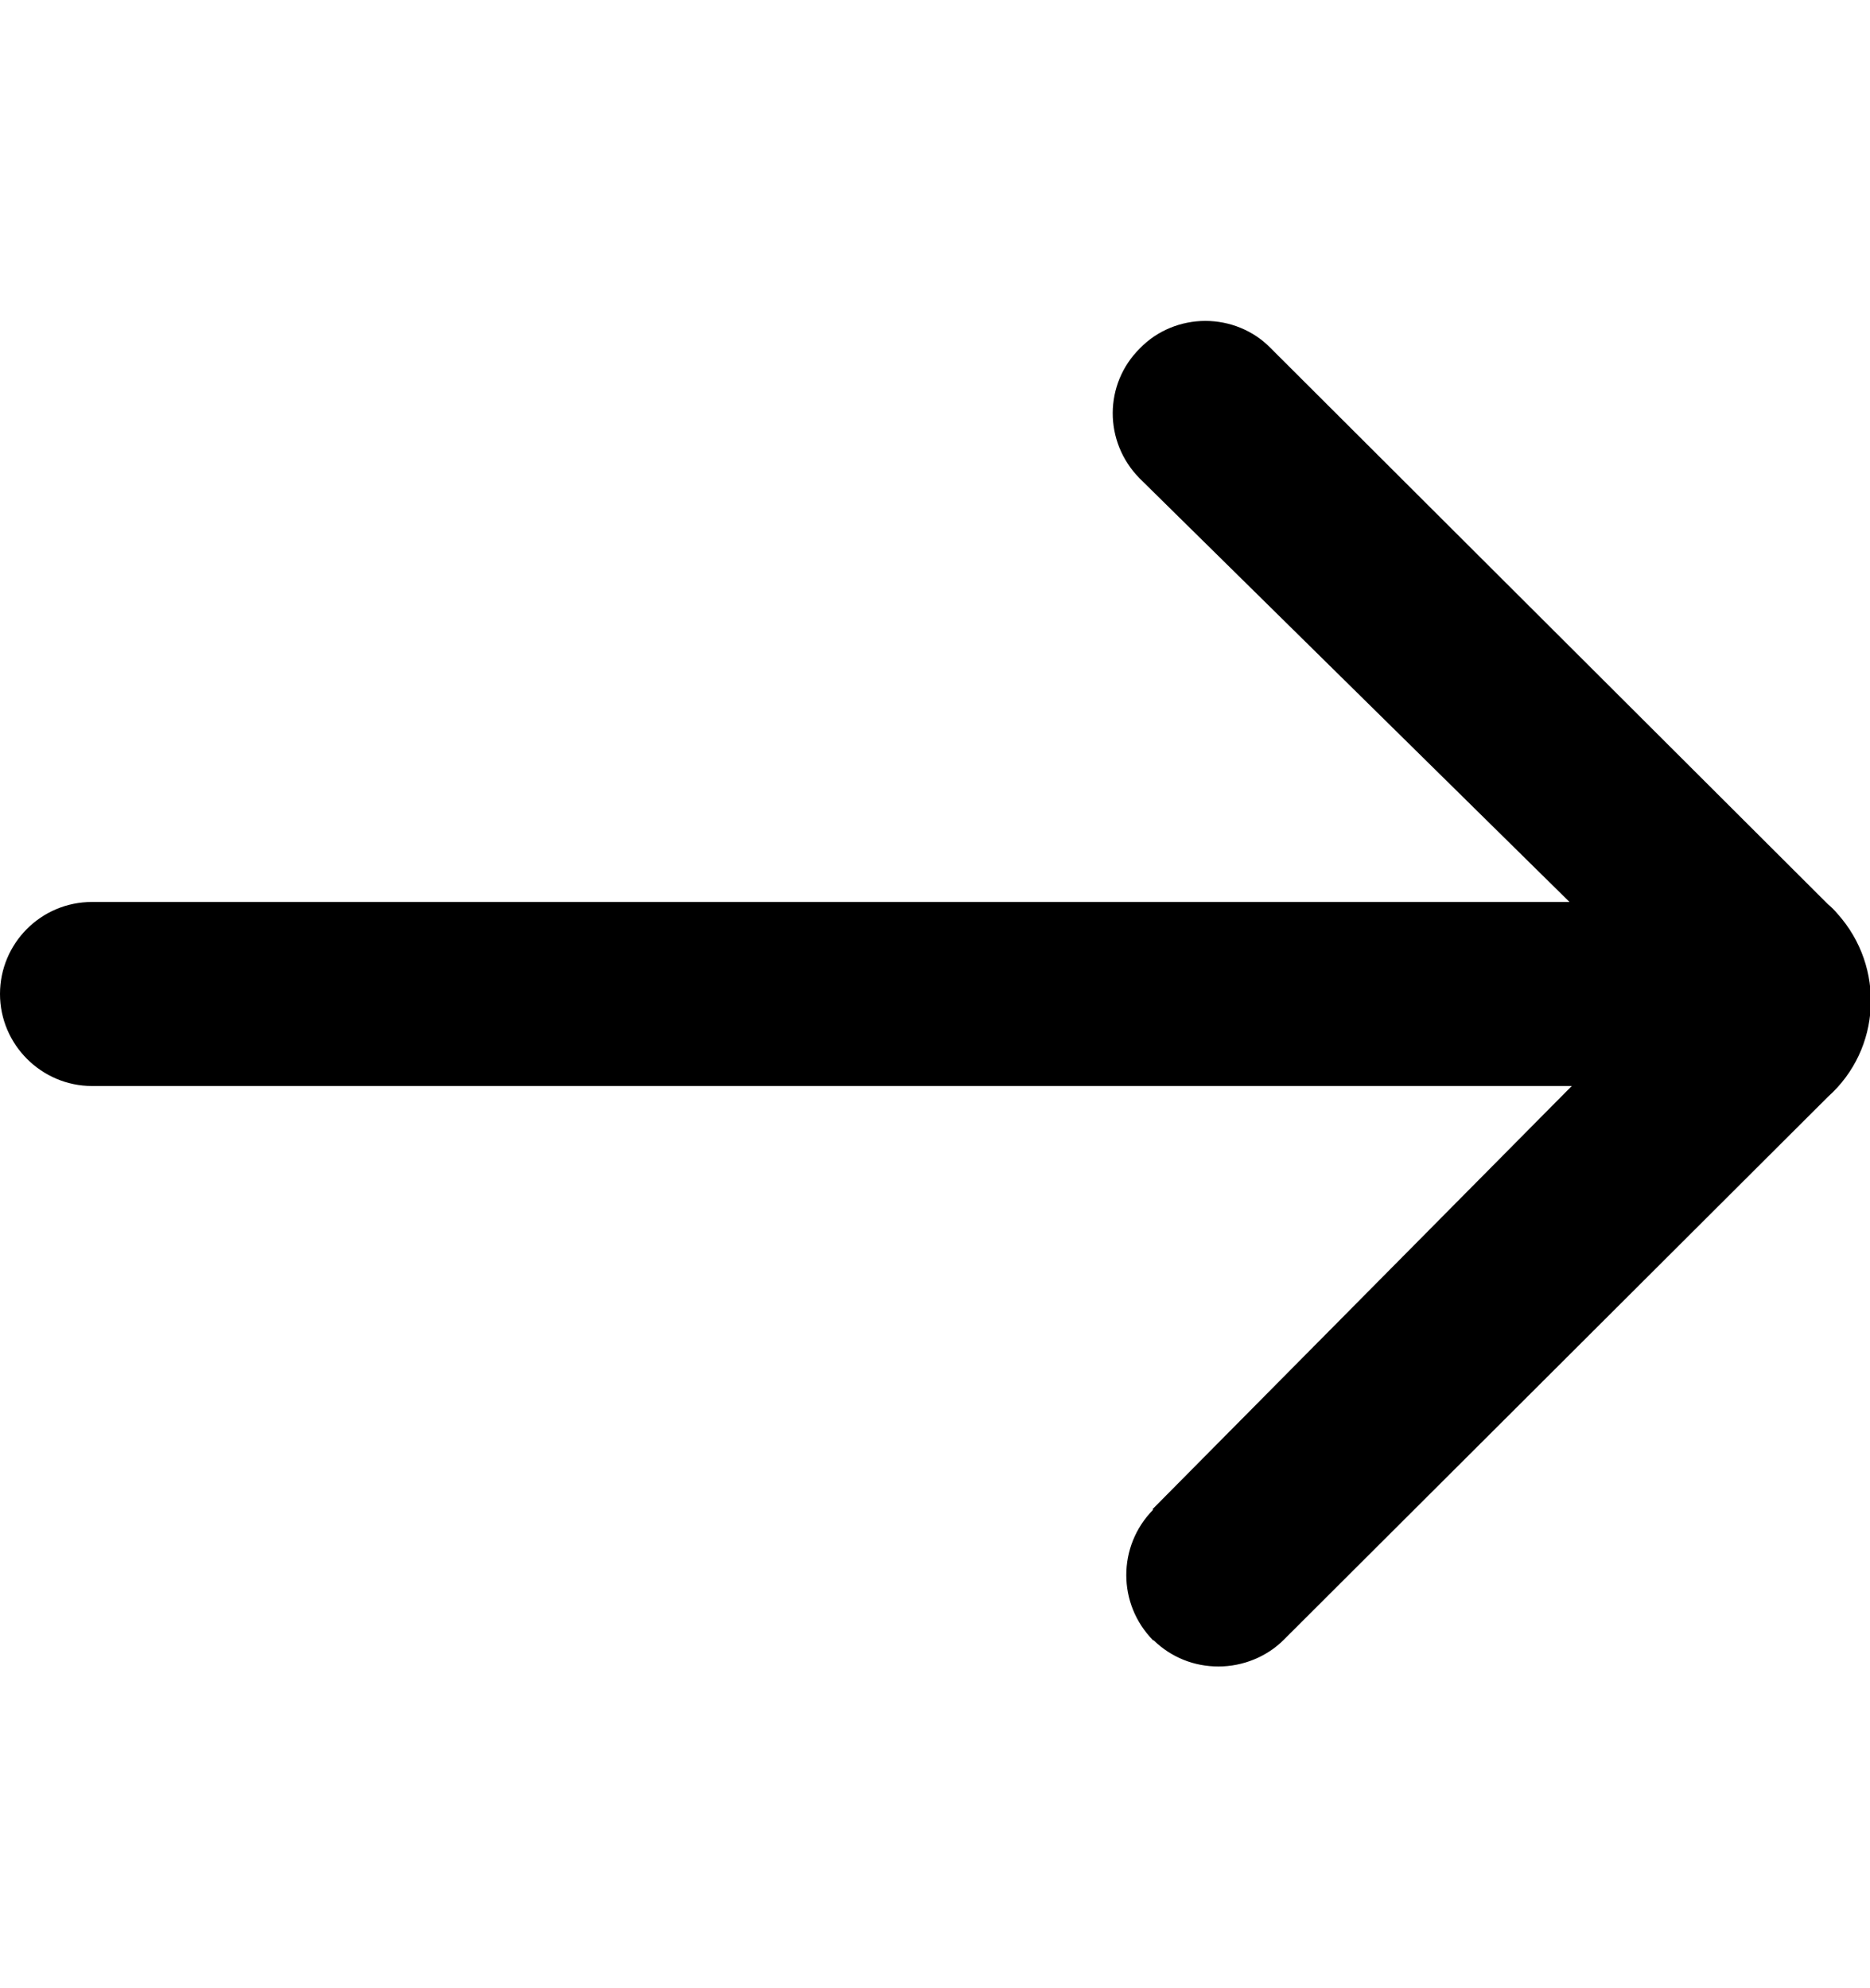 <?xml version="1.0" encoding="UTF-8"?>
<svg xmlns="http://www.w3.org/2000/svg" id="Outlinet" viewBox="0 0 32.92 35">
  <defs>
    <style>
      .cls-1 {
        stroke-width: 0px;
      }
    </style>
  </defs>
  <path id="Path_435" data-name="Path 435" class="cls-1" d="m20.3,26.58c-.63.64-.63,1.66,0,2.3h.01c.31.3.71.46,1.14.46.43,0,.85-.17,1.15-.47l9.58-9.56c.94-.84,1.01-2.28.17-3.22-.05-.06-.11-.12-.17-.17l-9.81-9.79c-.3-.31-.72-.48-1.15-.48-.43,0-.85.17-1.15.48-.64.63-.64,1.65-.01,2.29,0,0,0,0,.01.01l7.56,7.45H1.62c-.9,0-1.62.73-1.62,1.62s.73,1.62,1.62,1.62h26.05l-7.38,7.45Z"></path>
</svg>
